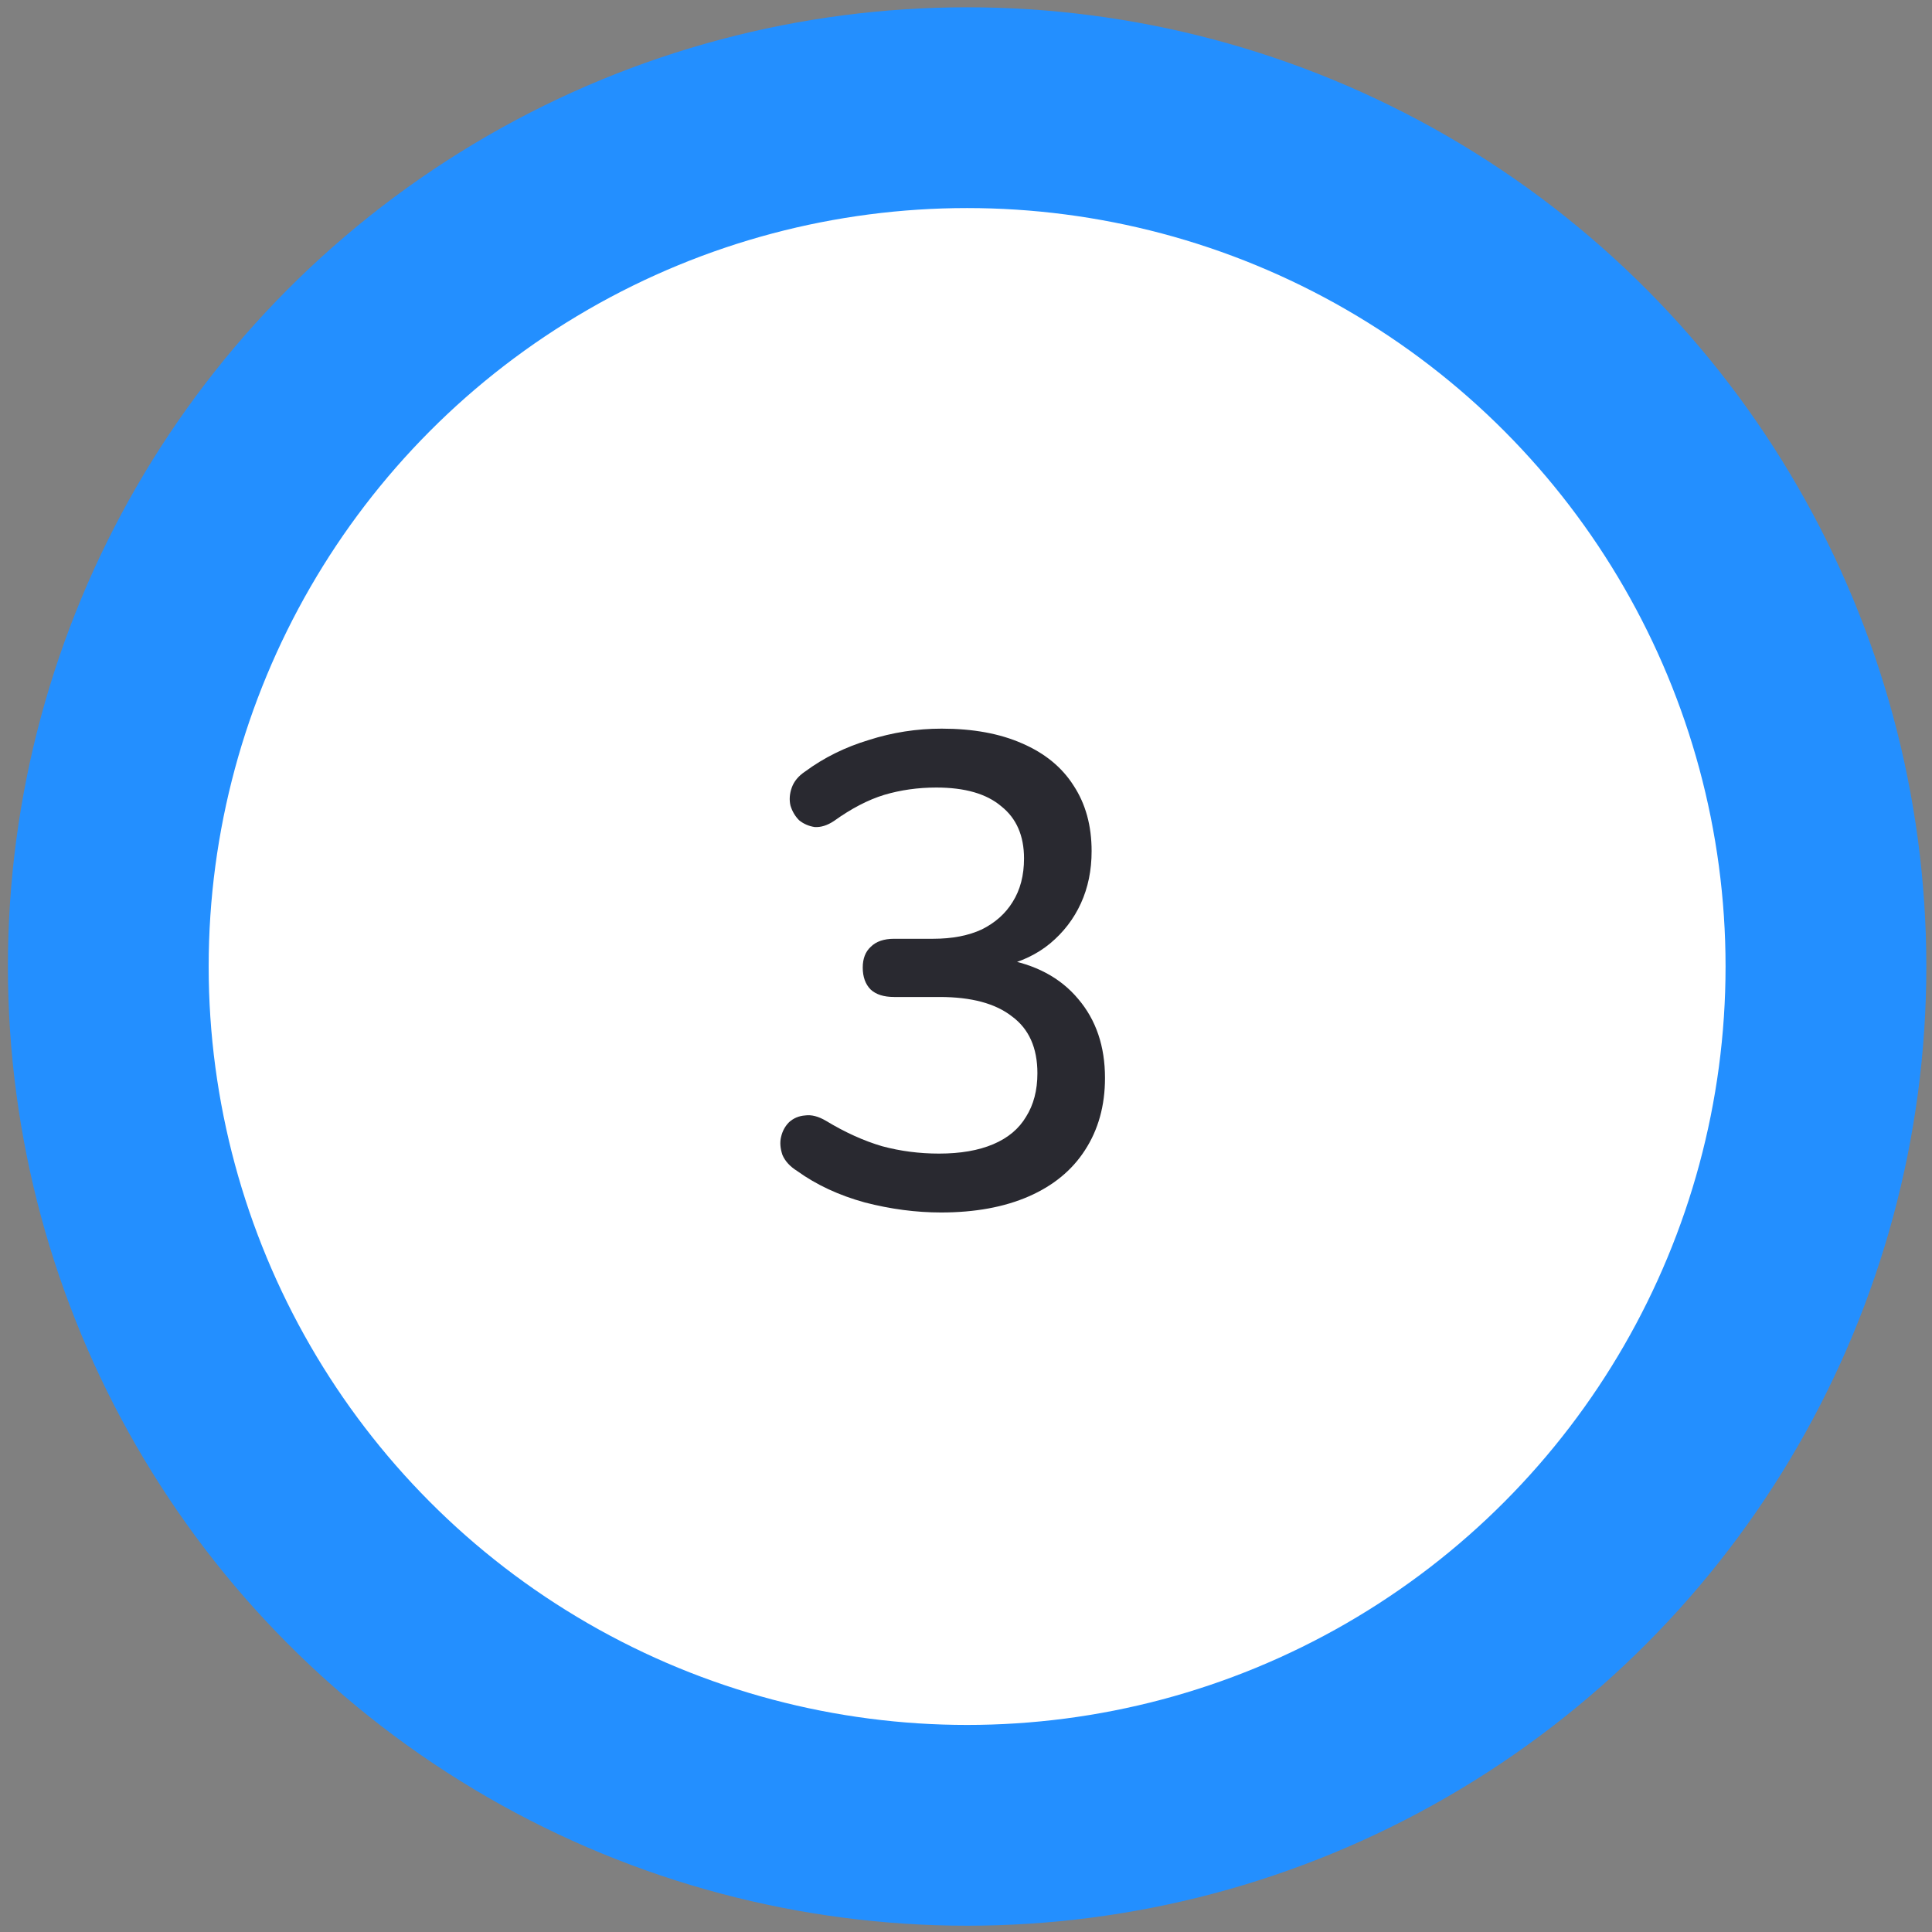 <svg width="123" height="123" viewBox="0 0 123 123" fill="none" xmlns="http://www.w3.org/2000/svg">
<rect x="0" y="0" width="123" height="123" fill="#808080" stroke="none"/>
<circle cx="61.571" cy="61.532" r="54.677" fill="white" stroke="#238FFF" stroke-width="12.782"/>
<path d="M59.911 77.192C58.32 77.192 56.701 76.979 55.054 76.553C53.406 76.099 51.972 75.431 50.751 74.551C50.296 74.267 49.984 73.926 49.813 73.528C49.671 73.102 49.643 72.719 49.728 72.378C49.813 72.008 49.984 71.696 50.239 71.441C50.523 71.185 50.864 71.043 51.262 71.014C51.66 70.958 52.1 71.071 52.583 71.355C53.804 72.094 54.997 72.633 56.161 72.974C57.326 73.287 58.533 73.443 59.783 73.443C61.146 73.443 62.297 73.244 63.234 72.846C64.171 72.449 64.867 71.867 65.322 71.1C65.805 70.333 66.046 69.41 66.046 68.33C66.046 66.711 65.506 65.504 64.427 64.709C63.376 63.885 61.842 63.473 59.825 63.473H56.928C56.275 63.473 55.778 63.317 55.437 63.005C55.096 62.664 54.926 62.195 54.926 61.599C54.926 61.031 55.096 60.59 55.437 60.278C55.778 59.937 56.275 59.767 56.928 59.767H59.4C60.621 59.767 61.658 59.568 62.51 59.17C63.362 58.744 64.015 58.162 64.469 57.423C64.952 56.657 65.194 55.733 65.194 54.654C65.194 53.206 64.711 52.098 63.745 51.331C62.808 50.535 61.43 50.138 59.612 50.138C58.448 50.138 57.34 50.294 56.289 50.606C55.267 50.919 54.202 51.473 53.094 52.268C52.668 52.552 52.256 52.68 51.858 52.652C51.489 52.595 51.163 52.453 50.879 52.225C50.623 51.97 50.438 51.657 50.325 51.288C50.239 50.919 50.268 50.535 50.41 50.138C50.552 49.74 50.836 49.399 51.262 49.115C52.455 48.235 53.804 47.567 55.309 47.113C56.815 46.63 58.363 46.389 59.953 46.389C61.942 46.389 63.646 46.701 65.066 47.326C66.515 47.951 67.608 48.846 68.347 50.01C69.114 51.175 69.497 52.566 69.497 54.185C69.497 55.407 69.27 56.514 68.815 57.509C68.361 58.503 67.707 59.355 66.855 60.065C66.032 60.747 65.023 61.229 63.83 61.514V61.045C65.904 61.386 67.509 62.238 68.645 63.601C69.781 64.936 70.349 66.612 70.349 68.629C70.349 70.389 69.923 71.923 69.071 73.23C68.247 74.508 67.054 75.488 65.492 76.17C63.93 76.851 62.069 77.192 59.911 77.192Z" fill="#292930"/>
</svg>
